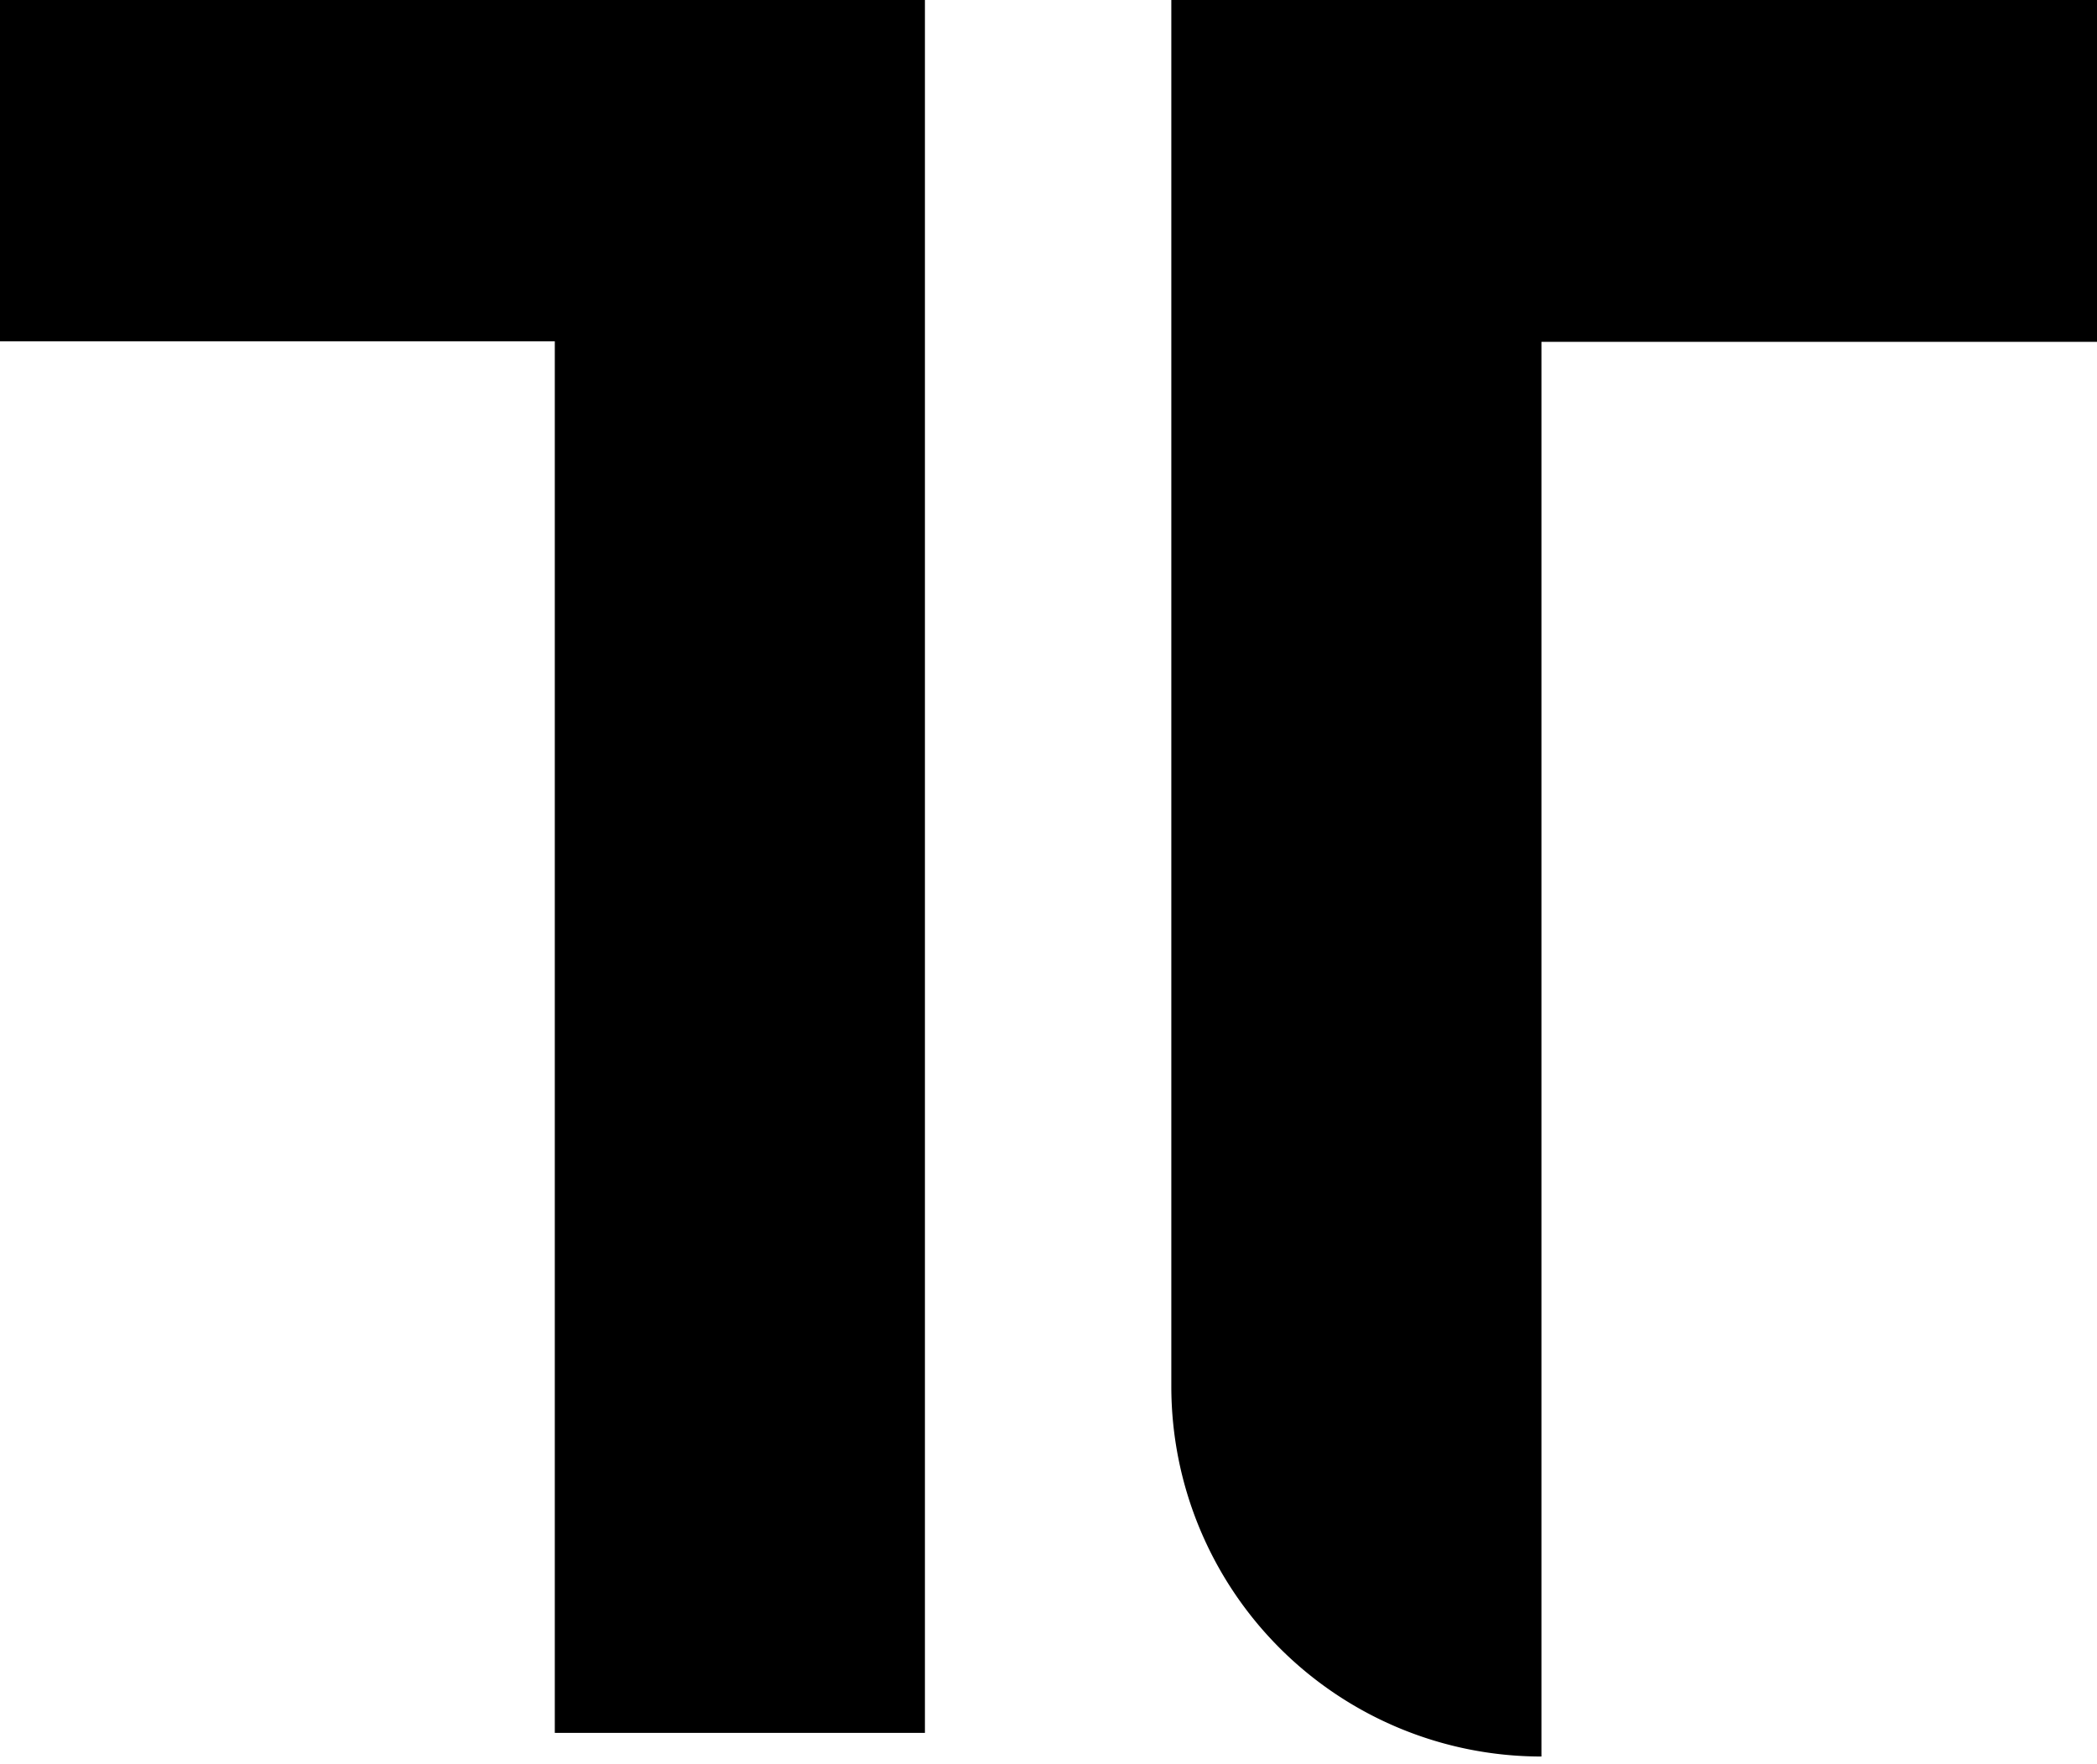 <svg id="Layer_1" data-name="Layer 1" xmlns="http://www.w3.org/2000/svg" viewBox="0 0 1000 841.3"><polygon points="0 -3.67 0 162.75 264.57 162.75 264.57 826.36 441.07 826.36 441.07 -3.67 0 -3.67"/><path d="M1000-3.38V163H735.07V837.63a176.5,176.5,0,0,1-176.5-176.49V-3.38Z"/></svg>
